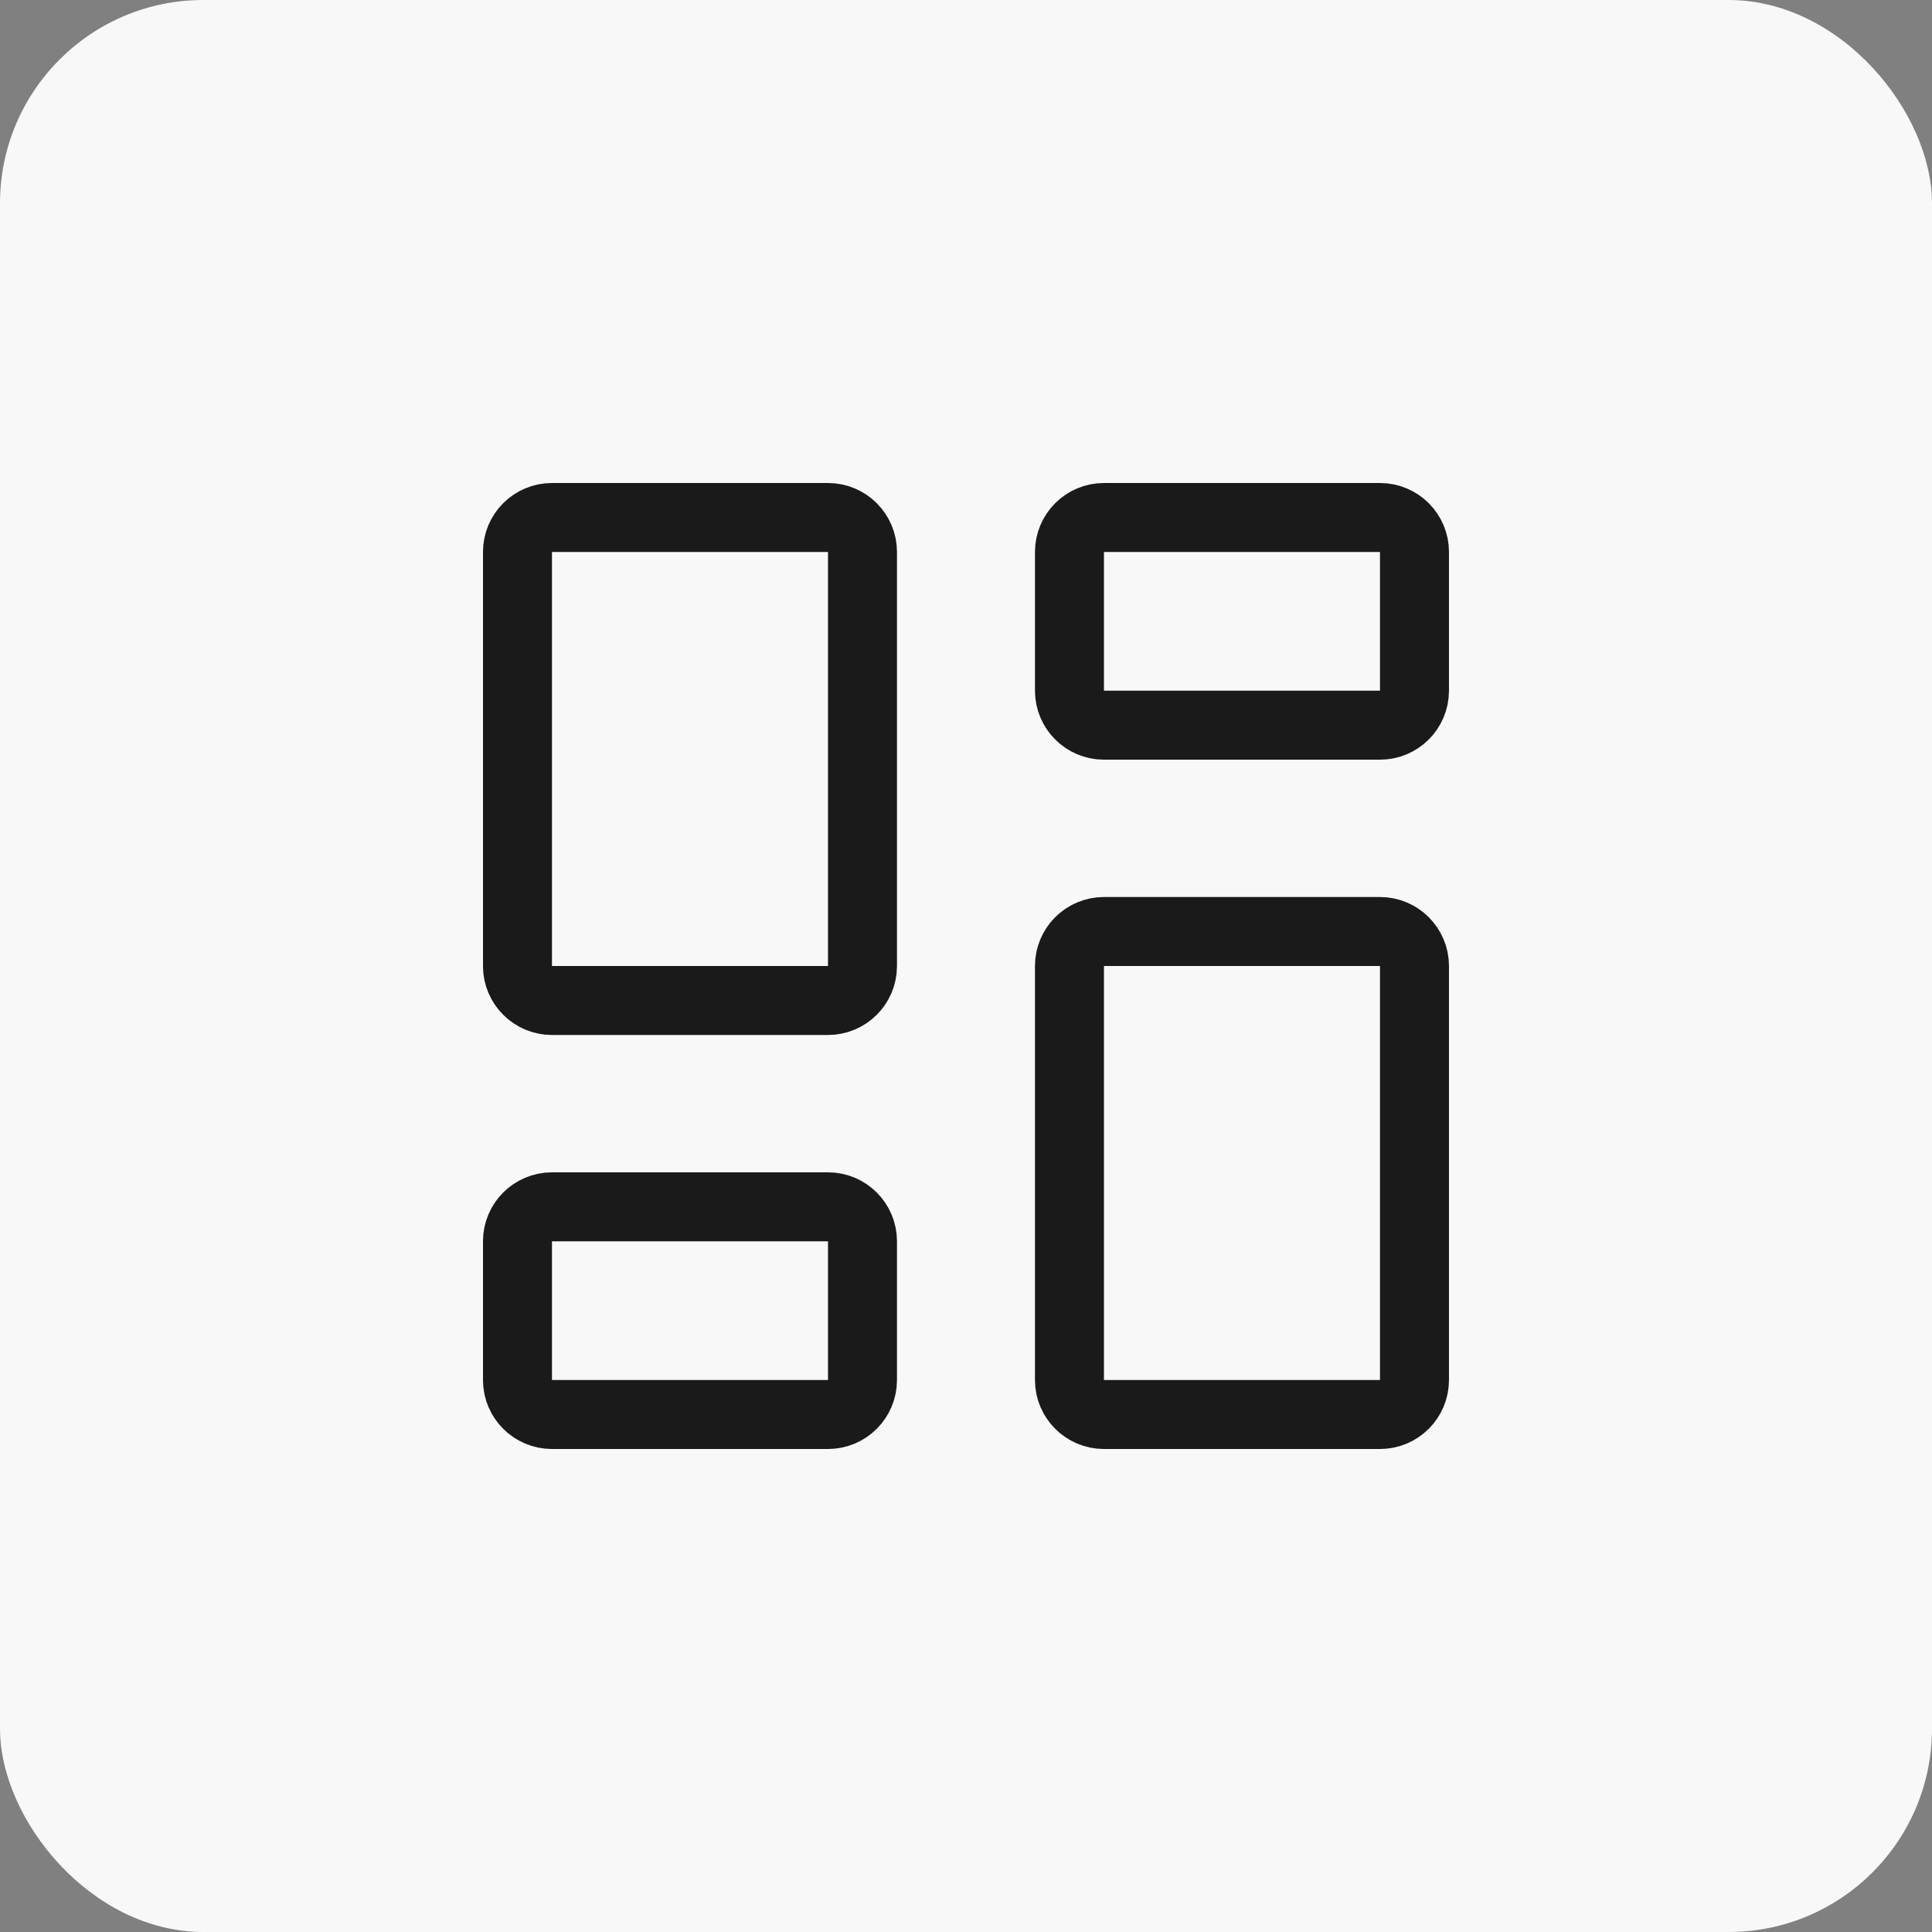<svg width="76" height="76" viewBox="0 0 76 76" fill="none" xmlns="http://www.w3.org/2000/svg">
<rect x="0" y="0" width="76" height="76" fill="#808080" stroke="none"/>
<rect width="76" height="76" rx="8" fill="#F8F8F8"/>
<g clip-path="url(#clip0_160_1838)">
<path d="M54.285 36.643H43.428C42.678 36.643 42.07 37.25 42.07 38V54.286C42.07 55.035 42.678 55.643 43.428 55.643H54.285C55.034 55.643 55.642 55.035 55.642 54.286V38C55.642 37.25 55.034 36.643 54.285 36.643Z" stroke="#1A1A1A" stroke-width="2.714" stroke-linecap="round" stroke-linejoin="round"/>
<path d="M54.285 20.357H43.428C42.678 20.357 42.07 20.965 42.07 21.714V27.17C42.07 27.92 42.678 28.527 43.428 28.527H54.285C55.034 28.527 55.642 27.92 55.642 27.17V21.714C55.642 20.965 55.034 20.357 54.285 20.357Z" stroke="#1A1A1A" stroke-width="2.714" stroke-linecap="round" stroke-linejoin="round"/>
<path d="M32.571 20.357H21.714C20.964 20.357 20.356 20.965 20.356 21.714V38C20.356 38.75 20.964 39.357 21.714 39.357H32.571C33.32 39.357 33.928 38.75 33.928 38V21.714C33.928 20.965 33.32 20.357 32.571 20.357Z" stroke="#1A1A1A" stroke-width="2.714" stroke-linecap="round" stroke-linejoin="round"/>
<path d="M32.571 47.473H21.714C20.964 47.473 20.356 48.08 20.356 48.83V54.286C20.356 55.035 20.964 55.643 21.714 55.643H32.571C33.32 55.643 33.928 55.035 33.928 54.286V48.83C33.928 48.08 33.32 47.473 32.571 47.473Z" stroke="#1A1A1A" stroke-width="2.714" stroke-linecap="round" stroke-linejoin="round"/>
</g>
<defs>
<clipPath id="clip0_160_1838">
<rect width="38" height="38" fill="white" transform="translate(19 19)"/>
</clipPath>
</defs>
</svg>
